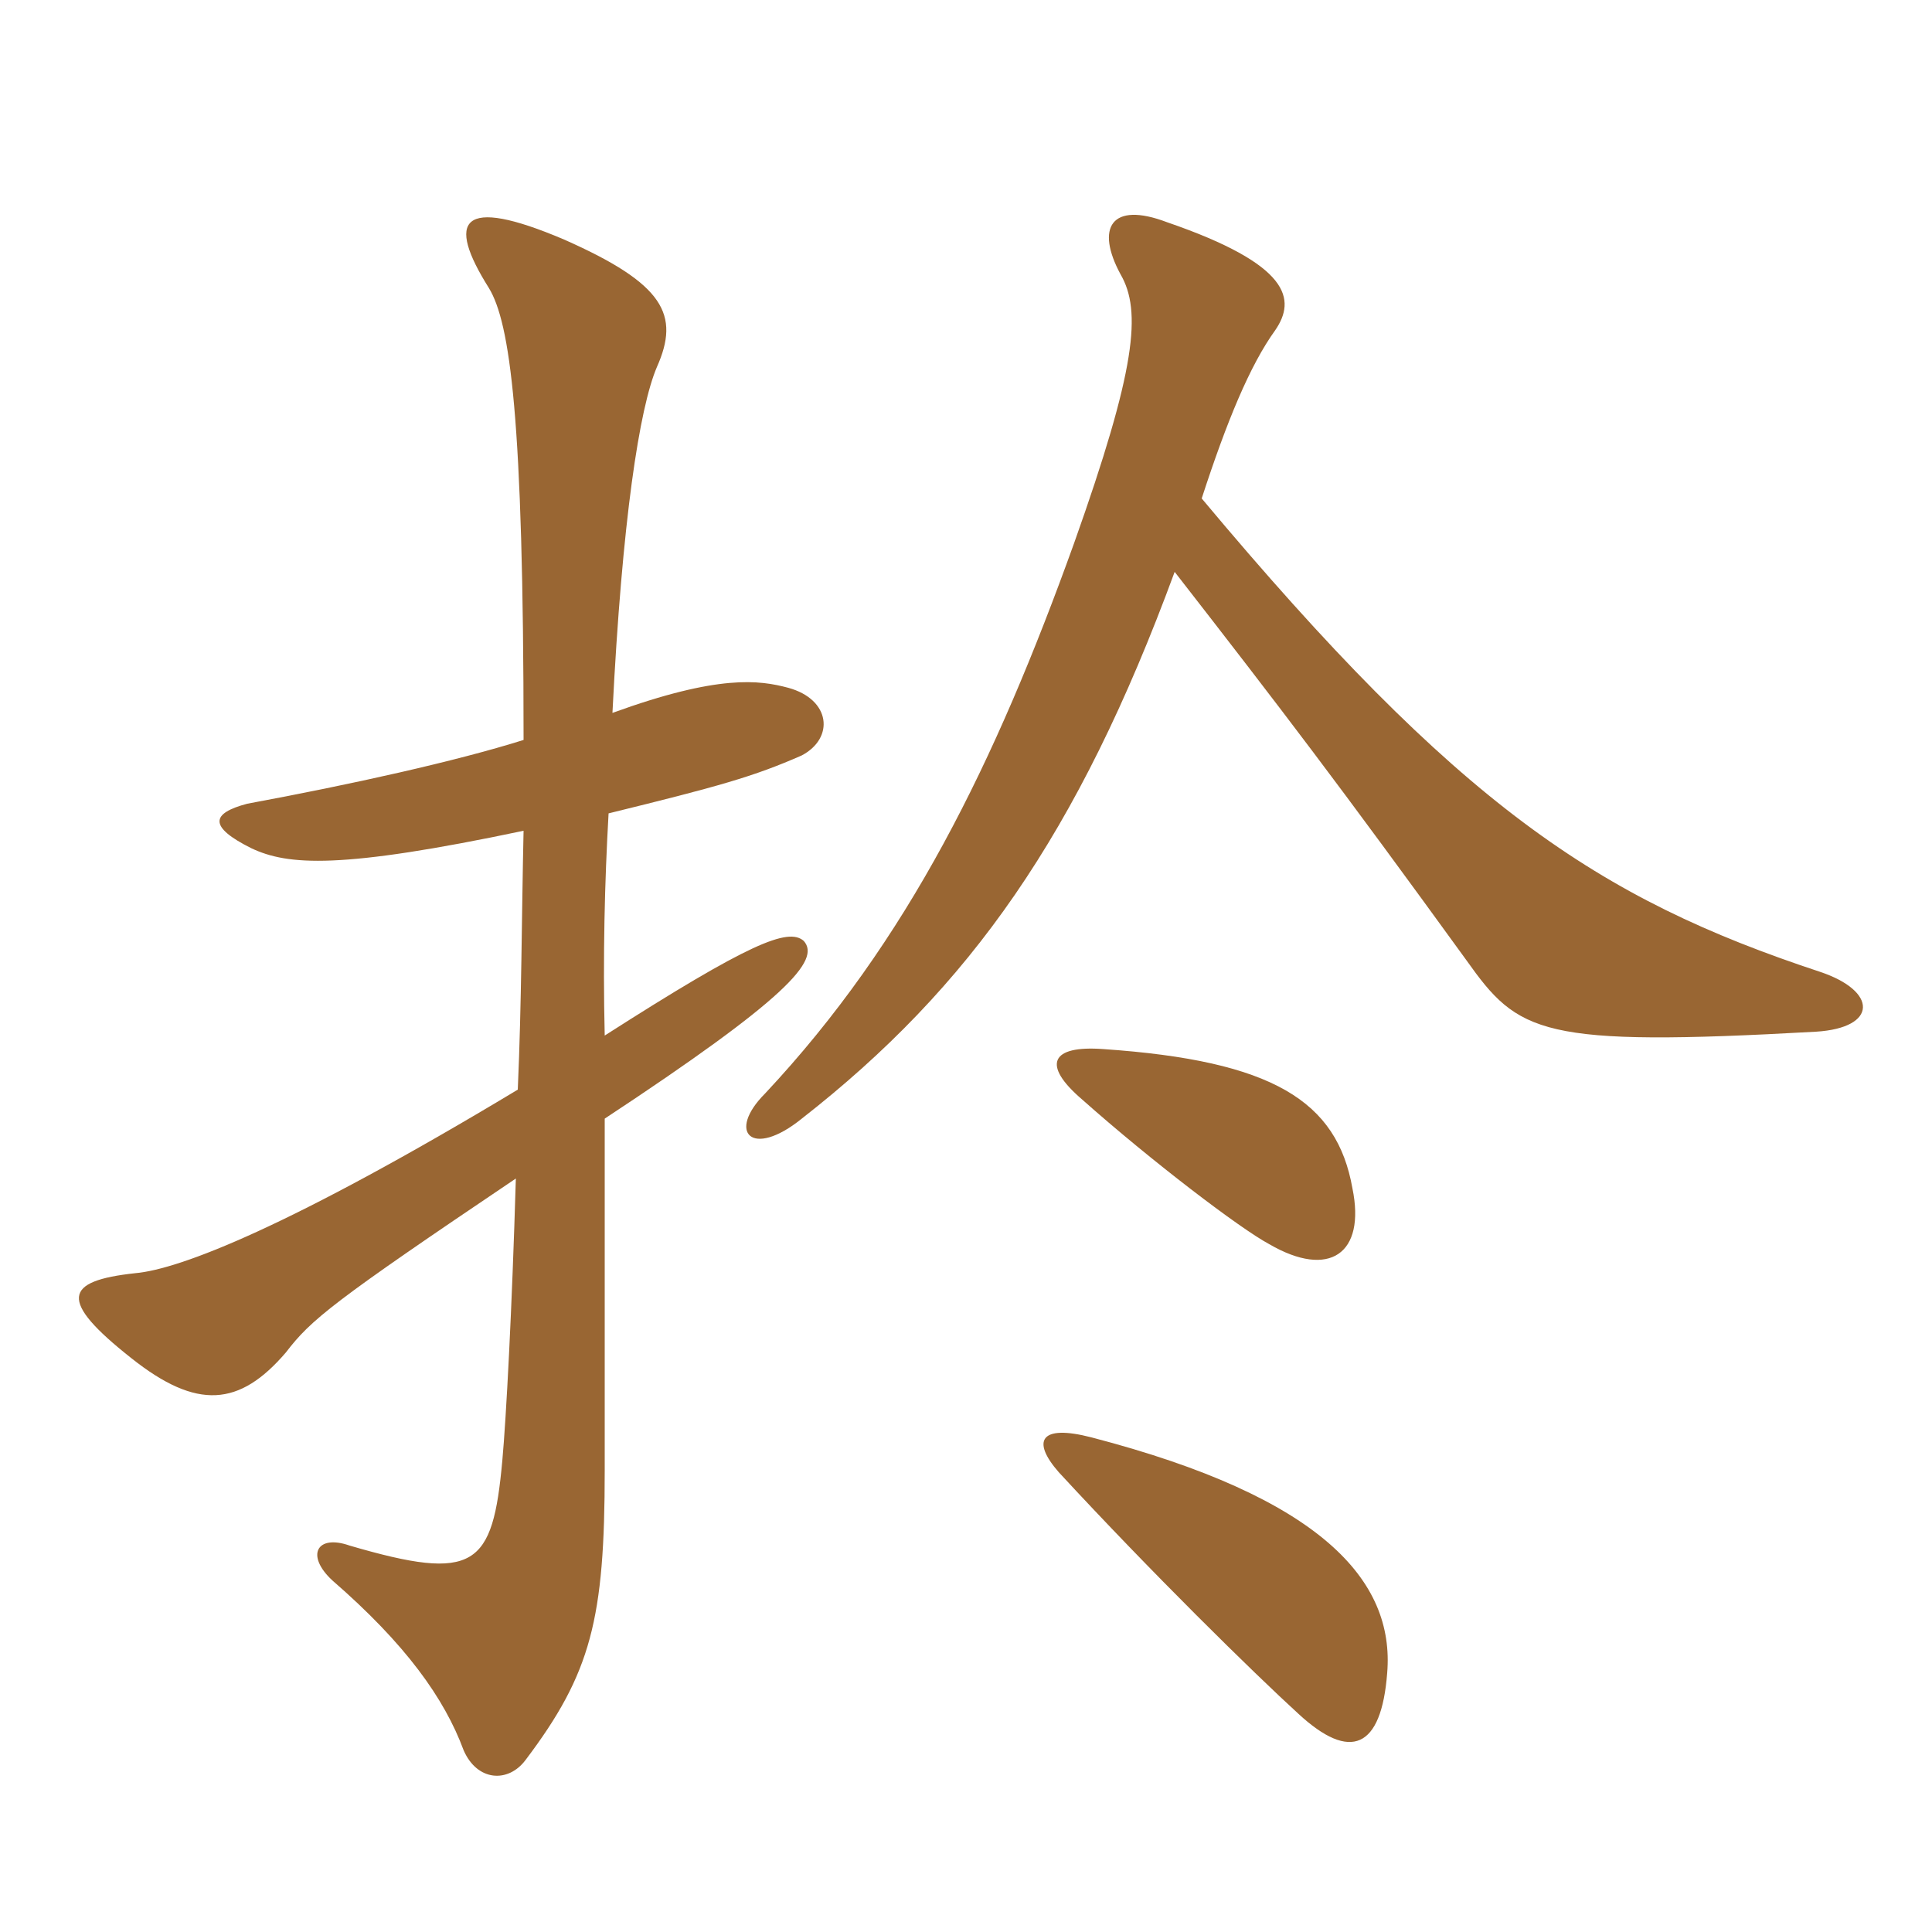 <svg xmlns="http://www.w3.org/2000/svg" xmlns:xlink="http://www.w3.org/1999/xlink" width="150" height="150"><path fill="#996633" padding="10" d="M40.65 64.50C40.50 71.10 40.50 77.85 40.20 84.60C22.50 95.25 13.95 98.55 10.50 98.85C4.95 99.45 4.50 100.95 10.20 105.45C15.30 109.50 18.60 109.20 22.20 105C24.15 102.45 25.80 101.10 40.05 91.50C39.75 101.70 39.30 110.10 39 113.40C38.25 121.65 36.90 122.85 27.15 120C24.60 119.10 23.70 120.75 25.80 122.70C31.50 127.65 34.50 131.85 36 135.90C37.05 138.30 39.45 138.45 40.80 136.65C45.90 129.90 46.95 125.70 46.95 114.15C46.95 109.65 46.95 96.45 46.95 86.85C61.05 77.55 63.75 74.55 62.40 73.05C61.20 72 58.20 73.20 46.95 80.40C46.80 74.25 46.95 68.40 47.25 63.15C55.80 61.05 58.50 60.30 62.25 58.65C64.80 57.30 64.50 54.30 61.20 53.40C58.95 52.80 55.80 52.35 47.55 55.35C48.30 40.35 49.65 31.65 51 28.50C52.80 24.45 51.60 22.05 43.80 18.60C35.70 15.15 34.65 17.10 37.95 22.35C39.60 25.05 40.65 32.40 40.65 57.45C35.40 59.10 27.30 60.90 19.20 62.40C16.35 63.15 16.20 64.20 19.50 65.85C22.35 67.20 26.40 67.50 40.65 64.50ZM84.75 111.60C80.70 110.55 80.10 111.90 82.20 114.30C89.40 122.10 97.35 129.90 100.80 133.05C104.85 136.80 107.25 135.75 107.70 129.90C108.30 122.70 102.60 116.25 84.75 111.60ZM85.65 81.45C81.60 81.15 80.85 82.65 84 85.35C89.40 90.15 96.30 95.40 98.55 96.60C103.20 99.30 106.05 97.35 105 92.25C103.80 85.50 98.85 82.35 85.65 81.45ZM93.30 38.70C95.25 32.70 97.05 28.35 99 25.65C100.65 23.25 100.20 20.55 90.60 17.25C86.25 15.60 85.05 17.70 87 21.30C88.65 24.15 88.20 28.65 83.40 42.15C77.25 59.25 70.50 73.05 59.40 84.90C56.40 87.90 58.35 90 62.25 86.85C75.30 76.65 83.70 64.80 91.20 44.40C99.60 55.20 103.95 60.90 113.85 74.55C117.90 80.25 119.55 81.30 141 80.10C145.80 79.80 145.80 76.95 141.30 75.45C124.05 69.75 113.25 62.55 93.30 38.70Z"/></svg>